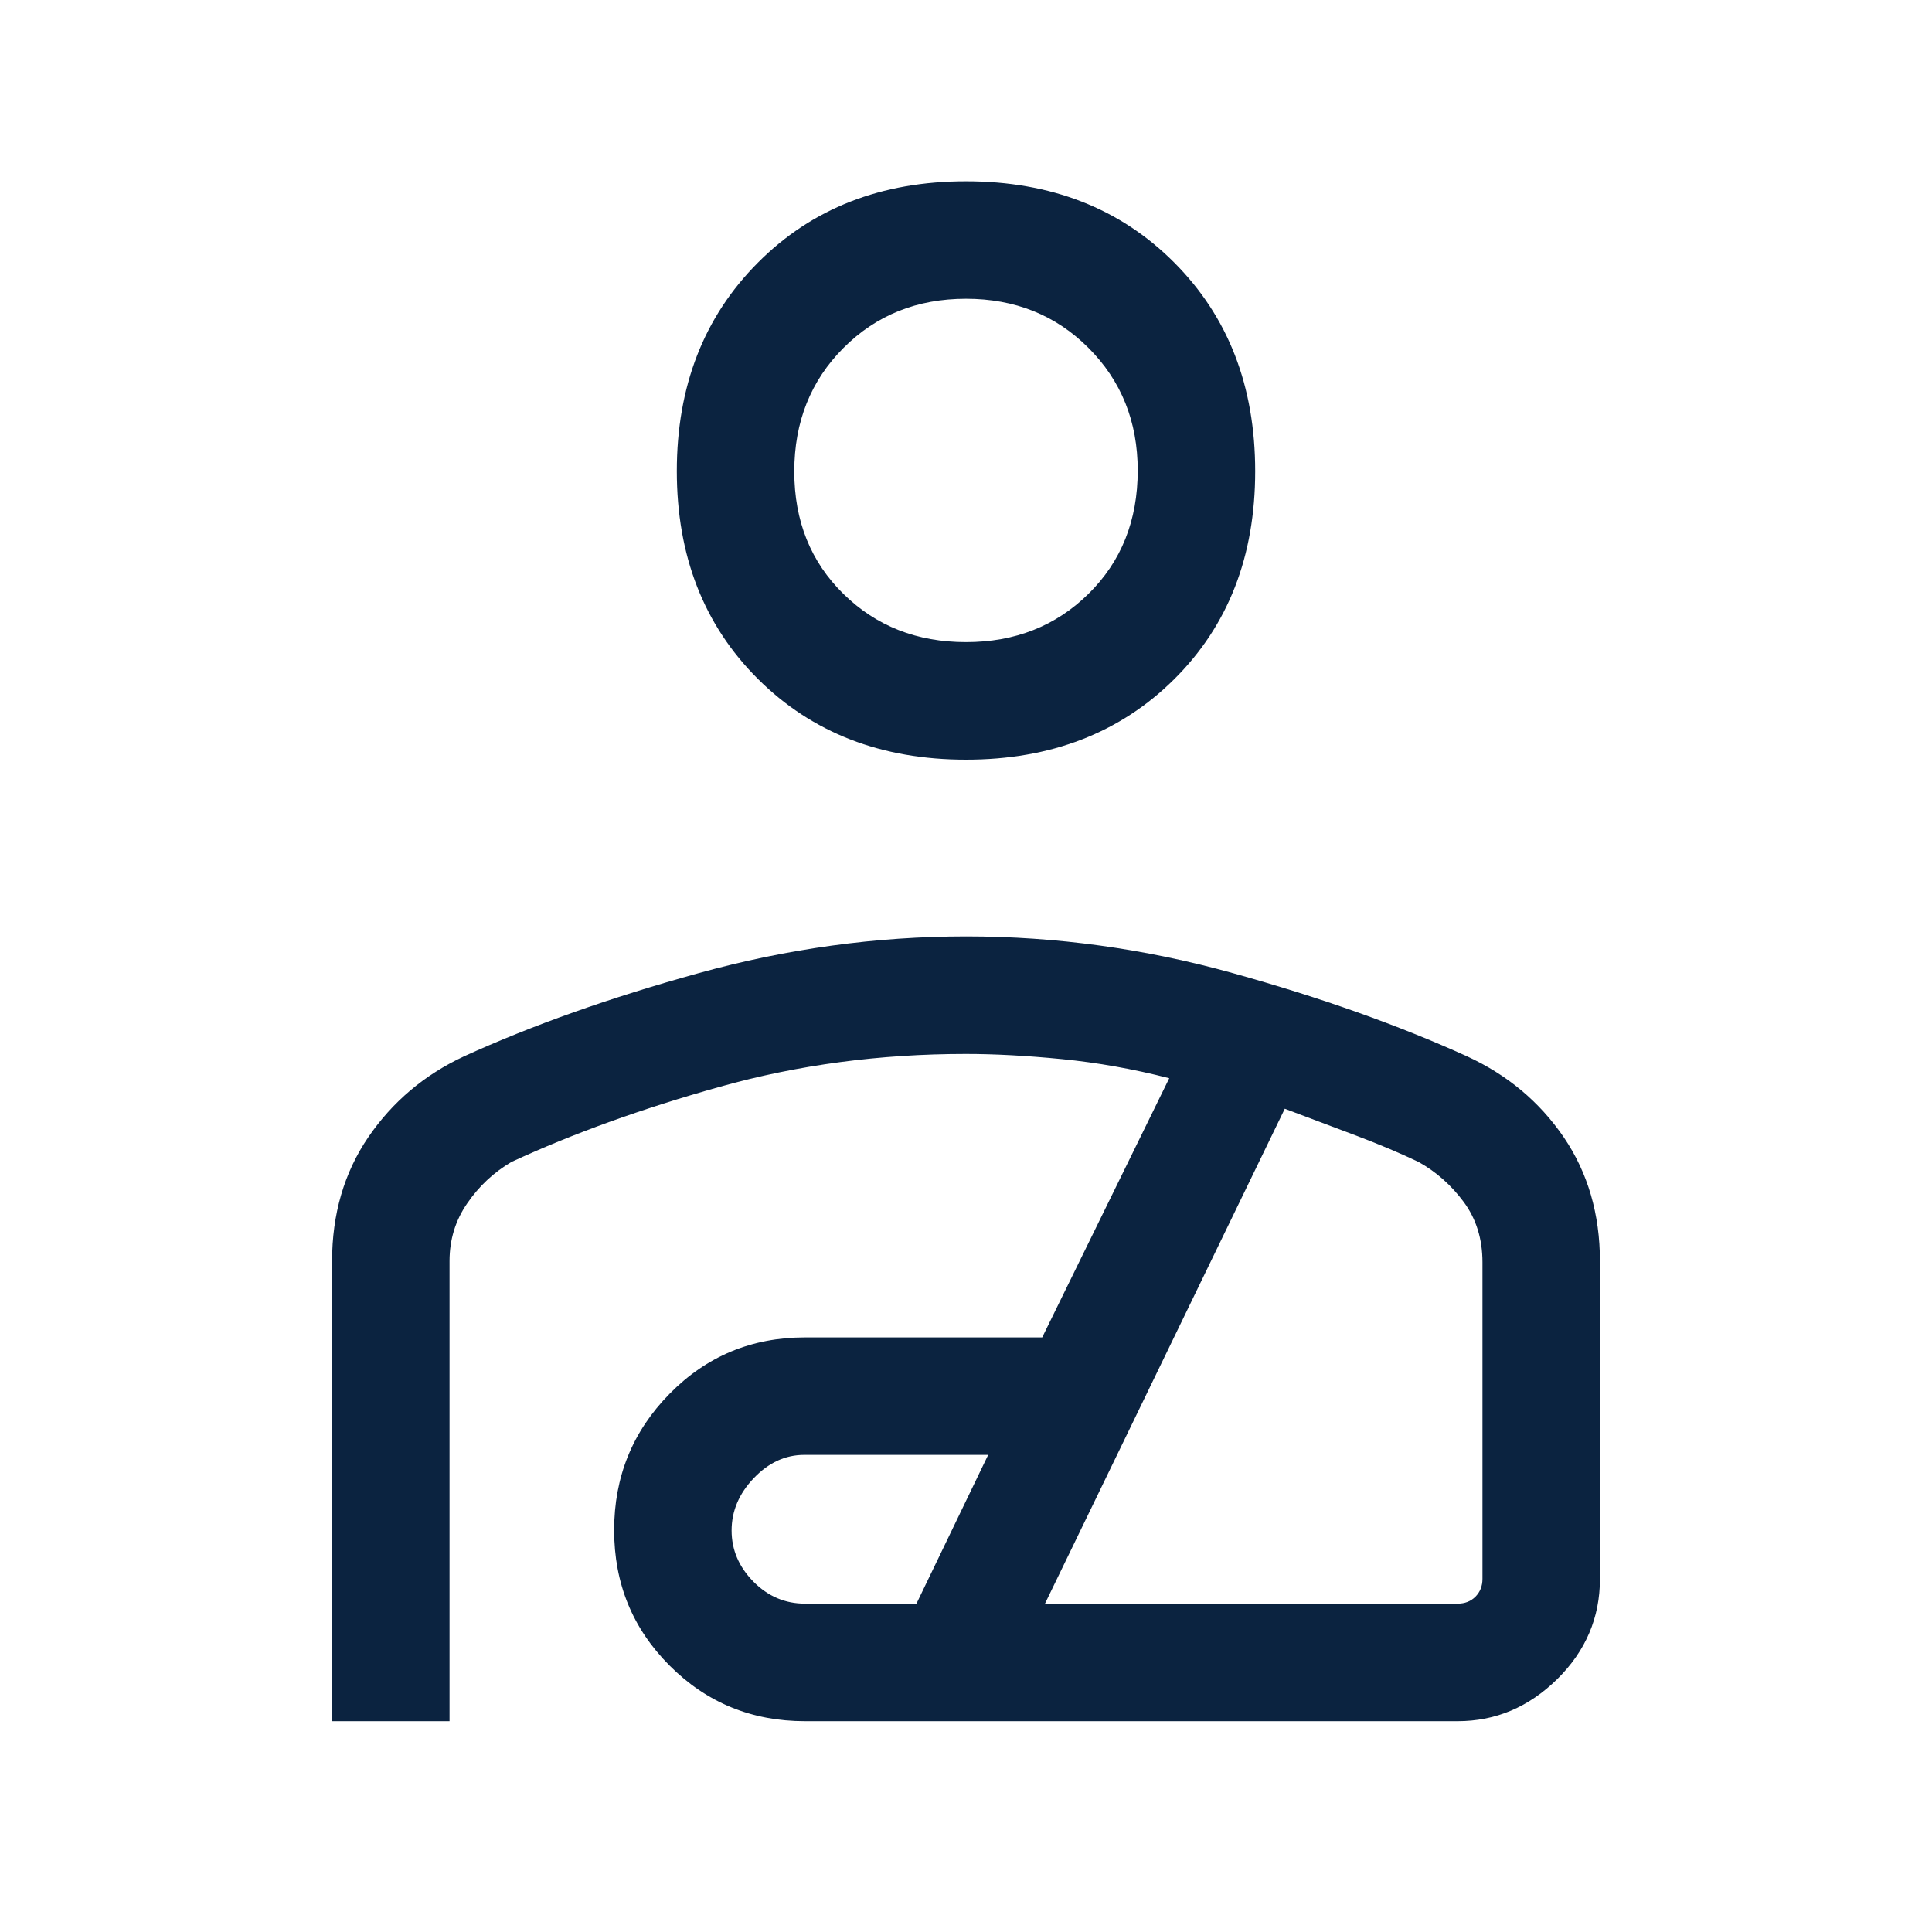 <svg width="25" height="25" viewBox="0 0 25 25" fill="none" xmlns="http://www.w3.org/2000/svg">
<path d="M12.5 9.83C11.403 9.83 10.505 9.481 9.806 8.784C9.107 8.087 8.758 7.191 8.758 6.096C8.758 5.001 9.107 4.102 9.806 3.4C10.505 2.697 11.403 2.346 12.5 2.346C13.597 2.346 14.495 2.696 15.194 3.397C15.893 4.097 16.242 4.997 16.242 6.098C16.242 7.198 15.893 8.095 15.194 8.789C14.495 9.483 13.597 9.83 12.5 9.83ZM12.5 8.309C13.133 8.309 13.662 8.101 14.085 7.684C14.509 7.267 14.722 6.735 14.722 6.088C14.722 5.455 14.509 4.926 14.085 4.502C13.662 4.078 13.133 3.866 12.5 3.866C11.867 3.866 11.338 4.078 10.915 4.502C10.491 4.926 10.278 5.459 10.278 6.101C10.278 6.742 10.491 7.271 10.915 7.686C11.338 8.102 11.867 8.309 12.5 8.309ZM4.297 22.272V16.322C4.297 15.71 4.453 15.175 4.765 14.716C5.078 14.258 5.49 13.909 6.002 13.67C6.88 13.269 7.892 12.91 9.038 12.593C10.183 12.276 11.338 12.117 12.502 12.117C13.666 12.117 14.818 12.276 15.956 12.593C17.095 12.91 18.104 13.269 18.982 13.668C19.505 13.908 19.922 14.258 20.235 14.716C20.547 15.175 20.703 15.711 20.703 16.323V20.431C20.703 20.932 20.519 21.364 20.151 21.727C19.782 22.09 19.353 22.272 18.862 22.272H10.417C9.727 22.272 9.143 22.032 8.665 21.553C8.186 21.074 7.947 20.49 7.947 19.8C7.947 19.11 8.186 18.521 8.665 18.035C9.143 17.549 9.727 17.306 10.417 17.306H13.486L15.13 13.952C14.663 13.832 14.2 13.75 13.743 13.705C13.286 13.66 12.87 13.638 12.497 13.638C11.385 13.638 10.326 13.779 9.318 14.062C8.31 14.344 7.41 14.669 6.617 15.036C6.388 15.171 6.198 15.349 6.046 15.571C5.893 15.792 5.817 16.041 5.817 16.318V22.272H4.297ZM10.417 20.751H11.859L12.787 18.826H10.407C10.163 18.826 9.946 18.926 9.754 19.127C9.563 19.327 9.467 19.553 9.467 19.804C9.467 20.055 9.561 20.275 9.749 20.466C9.937 20.656 10.159 20.751 10.417 20.751ZM13.522 20.751H18.862C18.956 20.751 19.032 20.721 19.092 20.661C19.152 20.601 19.183 20.524 19.183 20.431V16.334C19.183 16.032 19.102 15.772 18.941 15.554C18.78 15.337 18.586 15.164 18.357 15.036C18.125 14.925 17.858 14.812 17.555 14.697C17.253 14.583 16.942 14.466 16.625 14.347L13.522 20.751Z" fill="#0B2340"/>
</svg>
